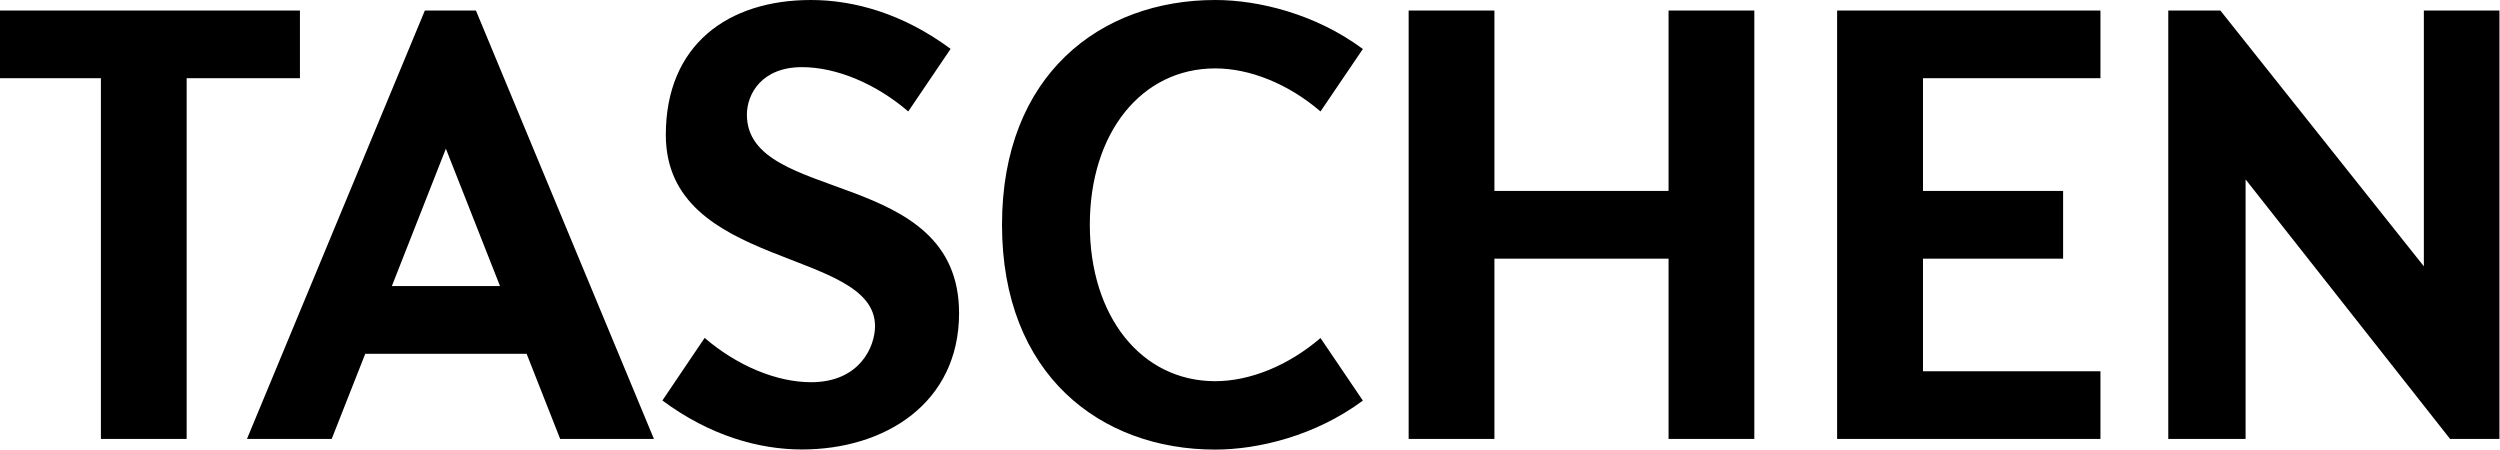 <?xml version="1.0" encoding="UTF-8"?>
<svg width="600px" height="108px" viewBox="0 0 600 108" version="1.1" xmlns="http://www.w3.org/2000/svg" xmlns:xlink="http://www.w3.org/1999/xlink">
    <title>taschen_logo</title>
    <g id="Page-1" stroke="none" stroke-width="1" fill="none" fill-rule="evenodd">
        <g id="Artboard" transform="translate(0, -129)" fill="#000000" fill-rule="nonzero">
            <path d="M194.63,129 C174.677,129 159.796,139.781 159.796,161.367 C159.796,193.734 210.006,188.455 210.006,207.274 C210.006,212.245 206.298,220.731 194.658,220.731 C186.363,220.731 176.858,216.757 169.115,210.097 L158.974,225.116 C170.394,233.592 182.172,236.873 192.465,236.873 C212.422,236.873 230.177,225.736 230.177,204.149 C230.177,168.932 179.255,178.109 179.255,156.516 C179.255,151.551 182.816,145.115 192.465,145.115 C200.76,145.115 210.238,149.09 217.981,155.749 L228.149,140.73 C216.727,132.255 204.928,129 194.63,129 Z M291.65,129 C264.094,129 240.482,146.97 240.482,182.937 C240.482,218.908 264.094,236.901 291.65,236.901 C301.946,236.901 315.67,233.618 327.087,225.143 L316.919,210.124 C309.176,216.783 299.945,220.484 291.65,220.484 C273.914,220.484 261.558,204.943 261.558,182.937 C261.558,160.931 273.914,145.417 291.65,145.417 C299.929,145.417 309.176,149.09 316.919,155.749 L327.087,140.757 C315.67,132.282 301.946,129 291.65,129 L291.65,129 Z M-3,131.521 L-3,147.774 L24.215,147.774 L24.215,234.352 L44.797,234.352 L44.797,147.774 L71.985,147.774 L71.985,131.521 L-3,131.521 L-3,131.521 Z M101.968,131.521 L59.268,234.352 L79.604,234.352 L87.662,213.906 L126.387,213.906 L134.445,234.352 L156.946,234.352 L114.219,131.521 L101.968,131.521 L101.968,131.521 Z M338.077,131.521 L338.077,234.352 L358.66,234.352 L358.66,191.076 L400.455,191.076 L400.455,234.352 L421.038,234.352 L421.038,131.521 L400.455,131.521 L400.455,174.824 L358.66,174.824 L358.66,131.521 L338.077,131.521 L338.077,131.521 Z M440.908,131.521 L440.908,234.352 L504.108,234.352 L504.108,218.099 L461.518,218.099 L461.518,191.076 L495.146,191.076 L495.146,174.824 L461.518,174.824 L461.518,147.774 L504.108,147.774 L504.108,131.521 L440.908,131.521 L440.908,131.521 Z M520.387,131.521 L520.387,234.352 L538.942,234.352 L538.942,172.056 L588.027,234.352 L599.867,234.352 L599.867,131.521 L581.724,131.521 L581.724,192.913 L532.885,131.521 L520.387,131.521 L520.387,131.521 Z M107.011,164.684 L120.002,197.654 L94.047,197.654 L107.011,164.684 Z" id="taschen_logo"></path>
        </g>
    </g>
</svg>

